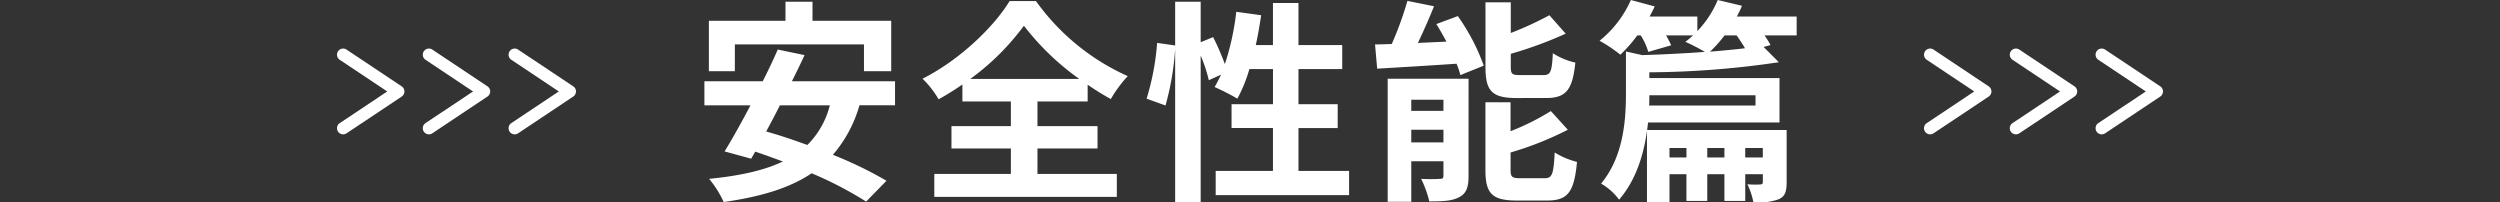 <svg xmlns="http://www.w3.org/2000/svg" width="408" height="33.04" viewBox="0 0 408 33.04">
  <rect x="0" y="0" width="408" height="33.04" fill="#333333" stroke="none"/>
  <g id="グループ_17475" data-name="グループ 17475" transform="translate(-516 -6283)">
    <g id="グループ_17473" data-name="グループ 17473" transform="translate(20 -0.075)">
      <g id="グループ_17472" data-name="グループ 17472">
        <path id="パス_43145" data-name="パス 43145" d="M-84.07-22.68H-63v4.375h4.445V-26.53H-71.4v-3.115h-4.41v3.115h-12.5v8.225h4.235Zm15.5,9.94A13.886,13.886,0,0,1-72.24-6.265c-2.31-.84-4.585-1.61-6.72-2.2.735-1.365,1.5-2.8,2.24-4.27Zm10.64,0v-3.92H-74.76c.735-1.47,1.435-2.905,2.065-4.27l-4.375-.91c-.7,1.61-1.54,3.4-2.45,5.18h-9.52v3.92h7.525C-83.02-9.9-84.49-7.245-85.75-5.215l4.34,1.19.665-1.155c1.47.49,2.975,1.05,4.515,1.61-3.15,1.5-7.14,2.345-12.04,2.835a17,17,0,0,1,2.38,3.78c5.88-.84,10.64-2.2,14.35-4.69a60.108,60.108,0,0,1,8.89,4.62l3.325-3.4a64.328,64.328,0,0,0-8.75-4.235,21.239,21.239,0,0,0,4.34-8.085Zm12.285-4.305a40.321,40.321,0,0,0,8.75-8.68,42.18,42.18,0,0,0,9.03,8.68ZM-34.685-5.7h9.8v-3.64h-9.8V-13.37h8.19V-16.1a44.371,44.371,0,0,0,3.78,2.345A20.279,20.279,0,0,1-19.95-17.5,36.99,36.99,0,0,1-34.93-29.75h-4.305c-2.59,4.27-8.225,9.66-14.21,12.67a15.378,15.378,0,0,1,2.625,3.36,44.782,44.782,0,0,0,3.885-2.415v2.765h7.91v4.025H-48.72V-5.7h9.695V-1.54H-51.52V2.2h29.785V-1.54h-12.95ZM7.91-2.03v-7h6.4v-3.885H7.91v-5.74h7.14v-3.92H7.91v-6.86H3.745v6.86H.945c.35-1.575.63-3.22.875-4.865L-2.24-28A42.36,42.36,0,0,1-4.1-19.46,40.13,40.13,0,0,0-6.02-23.87l-2.03.84v-6.615h-4.165v7.14l-2.94-.42a41.6,41.6,0,0,1-1.715,9.1l3.08,1.12a44.6,44.6,0,0,0,1.575-9.275V3.045H-8.05V-20.86a24.337,24.337,0,0,1,1.33,4.025l2-.91c-.35.735-.7,1.4-1.05,2.03a36.8,36.8,0,0,1,3.71,1.89A23.909,23.909,0,0,0-.1-18.655h3.85v5.74H-3.01V-9.03H3.745v7H-5.6V1.925H16.17V-2.03Zm40.425-11.9c3.22,0,4.305-1.3,4.76-5.775a11.505,11.505,0,0,1-3.675-1.54c-.14,3.045-.385,3.57-1.5,3.57H44.1c-1.33,0-1.54-.14-1.54-1.4V-21.14a65.9,65.9,0,0,0,8.96-3.29l-2.66-3.01a54.53,54.53,0,0,1-6.3,2.9v-5H38.43V-19c0,3.85.98,5.075,5.075,5.075ZM26.32-6.685V-8.75h5.25v2.065Zm5.25-6.965v1.82H26.32v-1.82Zm4.1-3.43H22.47V3.01h3.85V-3.605h5.25V-1.26c0,.42-.14.525-.56.525a29.078,29.078,0,0,1-3.08,0A17.083,17.083,0,0,1,29.26,2.94c2.1,0,3.71-.035,4.9-.7,1.155-.6,1.505-1.61,1.505-3.43ZM30.415-26c.56.91,1.12,1.89,1.645,2.87l-4.655.21c.875-1.855,1.82-3.955,2.625-5.985l-4.34-.875a55.292,55.292,0,0,1-2.555,7.035c-.98.035-1.89.07-2.73.07l.35,3.955c3.57-.21,8.33-.49,12.95-.805a12.928,12.928,0,0,1,.63,1.855l3.815-1.54A33.4,33.4,0,0,0,33.915-27.3ZM44.135-.84c-1.365,0-1.61-.175-1.61-1.4v-2.8A53.062,53.062,0,0,0,51.87-8.75L49.1-11.8a39.642,39.642,0,0,1-6.58,3.29V-13.23h-4.1V-2.24c0,3.85,1.015,5.04,5.11,5.04h4.97c3.36,0,4.41-1.365,4.865-6.3a12.958,12.958,0,0,1-3.64-1.54c-.175,3.535-.42,4.2-1.61,4.2Zm35.28-23.31c.49.7,1.015,1.47,1.365,2.1-1.715.21-3.64.385-5.705.56a22.426,22.426,0,0,0,2.38-2.66ZM82.5-12.7H65.135c.035-.6.035-1.155.035-1.68H82.5Zm-11.27,6.93v1.54H68.46v-1.54Zm12.46,1.54h-2.87v-1.54h2.87Zm-9.065,0v-1.54h2.8v1.54ZM89.215-27.23H79.45a16.066,16.066,0,0,0,.84-1.75l-3.955-.945A16.542,16.542,0,0,1,73.01-24.85v-2.38H65.205a18.248,18.248,0,0,0,.84-1.645l-3.885-1.05a17.691,17.691,0,0,1-5.11,6.65A24.972,24.972,0,0,1,60.445-21a23.043,23.043,0,0,0,2.765-3.15h.56A10.49,10.49,0,0,1,65-21.455L68.74-22.54c-.21-.455-.49-1.015-.84-1.61h4.41q-.63.577-1.26,1.05a30.927,30.927,0,0,1,3.185,1.645c-3.29.245-6.86.42-10.22.525l-2.66-.595v6.895c0,4.375-.42,10.29-4.06,14.665a9.674,9.674,0,0,1,2.94,2.625C63-.525,64.26-4.725,64.785-8.575V3.115H68.46V-1.5h2.765V2.87h3.4V-1.5h2.8V2.87h3.4V-1.5h2.87v1.26c0,.315-.1.385-.42.42a14.784,14.784,0,0,1-2.1-.035,12.1,12.1,0,0,1,.98,2.94,9.852,9.852,0,0,0,4.13-.49c1.05-.49,1.295-1.225,1.295-2.835v-8.47H64.82c.035-.42.105-.805.14-1.225H86.415v-7.245H65.17v-.945a148.218,148.218,0,0,0,21.14-1.645L83.825-22.26l1.12-.315a12.269,12.269,0,0,0-.98-1.575h5.25Z" transform="translate(700 6313)" fill="#fff"/>
        <g id="グループ_17412" data-name="グループ 17412" transform="translate(552 6292)">
          <path id="パス_43073" data-name="パス 43073" d="M0,13a1,1,0,0,1-.833-.445,1,1,0,0,1,.277-1.387L7.2,6-.555.832A1,1,0,0,1-.832-.555,1,1,0,0,1,.555-.832l9,6a1,1,0,0,1,0,1.664l-9,6A1,1,0,0,1,0,13Z" fill="#fff"/>
          <path id="パス_43074" data-name="パス 43074" d="M0,13a1,1,0,0,1-.833-.445,1,1,0,0,1,.277-1.387L7.2,6-.555.832A1,1,0,0,1-.832-.555,1,1,0,0,1,.555-.832l9,6a1,1,0,0,1,0,1.664l-9,6A1,1,0,0,1,0,13Z" transform="translate(14)" fill="#fff"/>
          <path id="パス_43075" data-name="パス 43075" d="M0,13a1,1,0,0,1-.833-.445,1,1,0,0,1,.277-1.387L7.2,6-.555.832A1,1,0,0,1-.832-.555,1,1,0,0,1,.555-.832l9,6a1,1,0,0,1,0,1.664l-9,6A1,1,0,0,1,0,13Z" transform="translate(28)" fill="#fff"/>
        </g>
        <g id="グループ_17411" data-name="グループ 17411" transform="translate(811 6292)">
          <path id="パス_43073-2" data-name="パス 43073" d="M0,13a1,1,0,0,1-.833-.445,1,1,0,0,1,.277-1.387L7.2,6-.555.832A1,1,0,0,1-.832-.555,1,1,0,0,1,.555-.832l9,6a1,1,0,0,1,0,1.664l-9,6A1,1,0,0,1,0,13Z" fill="#fff"/>
          <path id="パス_43074-2" data-name="パス 43074" d="M0,13a1,1,0,0,1-.833-.445,1,1,0,0,1,.277-1.387L7.2,6-.555.832A1,1,0,0,1-.832-.555,1,1,0,0,1,.555-.832l9,6a1,1,0,0,1,0,1.664l-9,6A1,1,0,0,1,0,13Z" transform="translate(14)" fill="#fff"/>
          <path id="パス_43075-2" data-name="パス 43075" d="M0,13a1,1,0,0,1-.833-.445,1,1,0,0,1,.277-1.387L7.2,6-.555.832A1,1,0,0,1-.832-.555,1,1,0,0,1,.555-.832l9,6a1,1,0,0,1,0,1.664l-9,6A1,1,0,0,1,0,13Z" transform="translate(28)" fill="#fff"/>
        </g>
      </g>
    </g>
    <rect id="長方形_8763" data-name="長方形 8763" width="408" height="33" transform="translate(516 6283)" fill="none"/>
  </g>
</svg>
